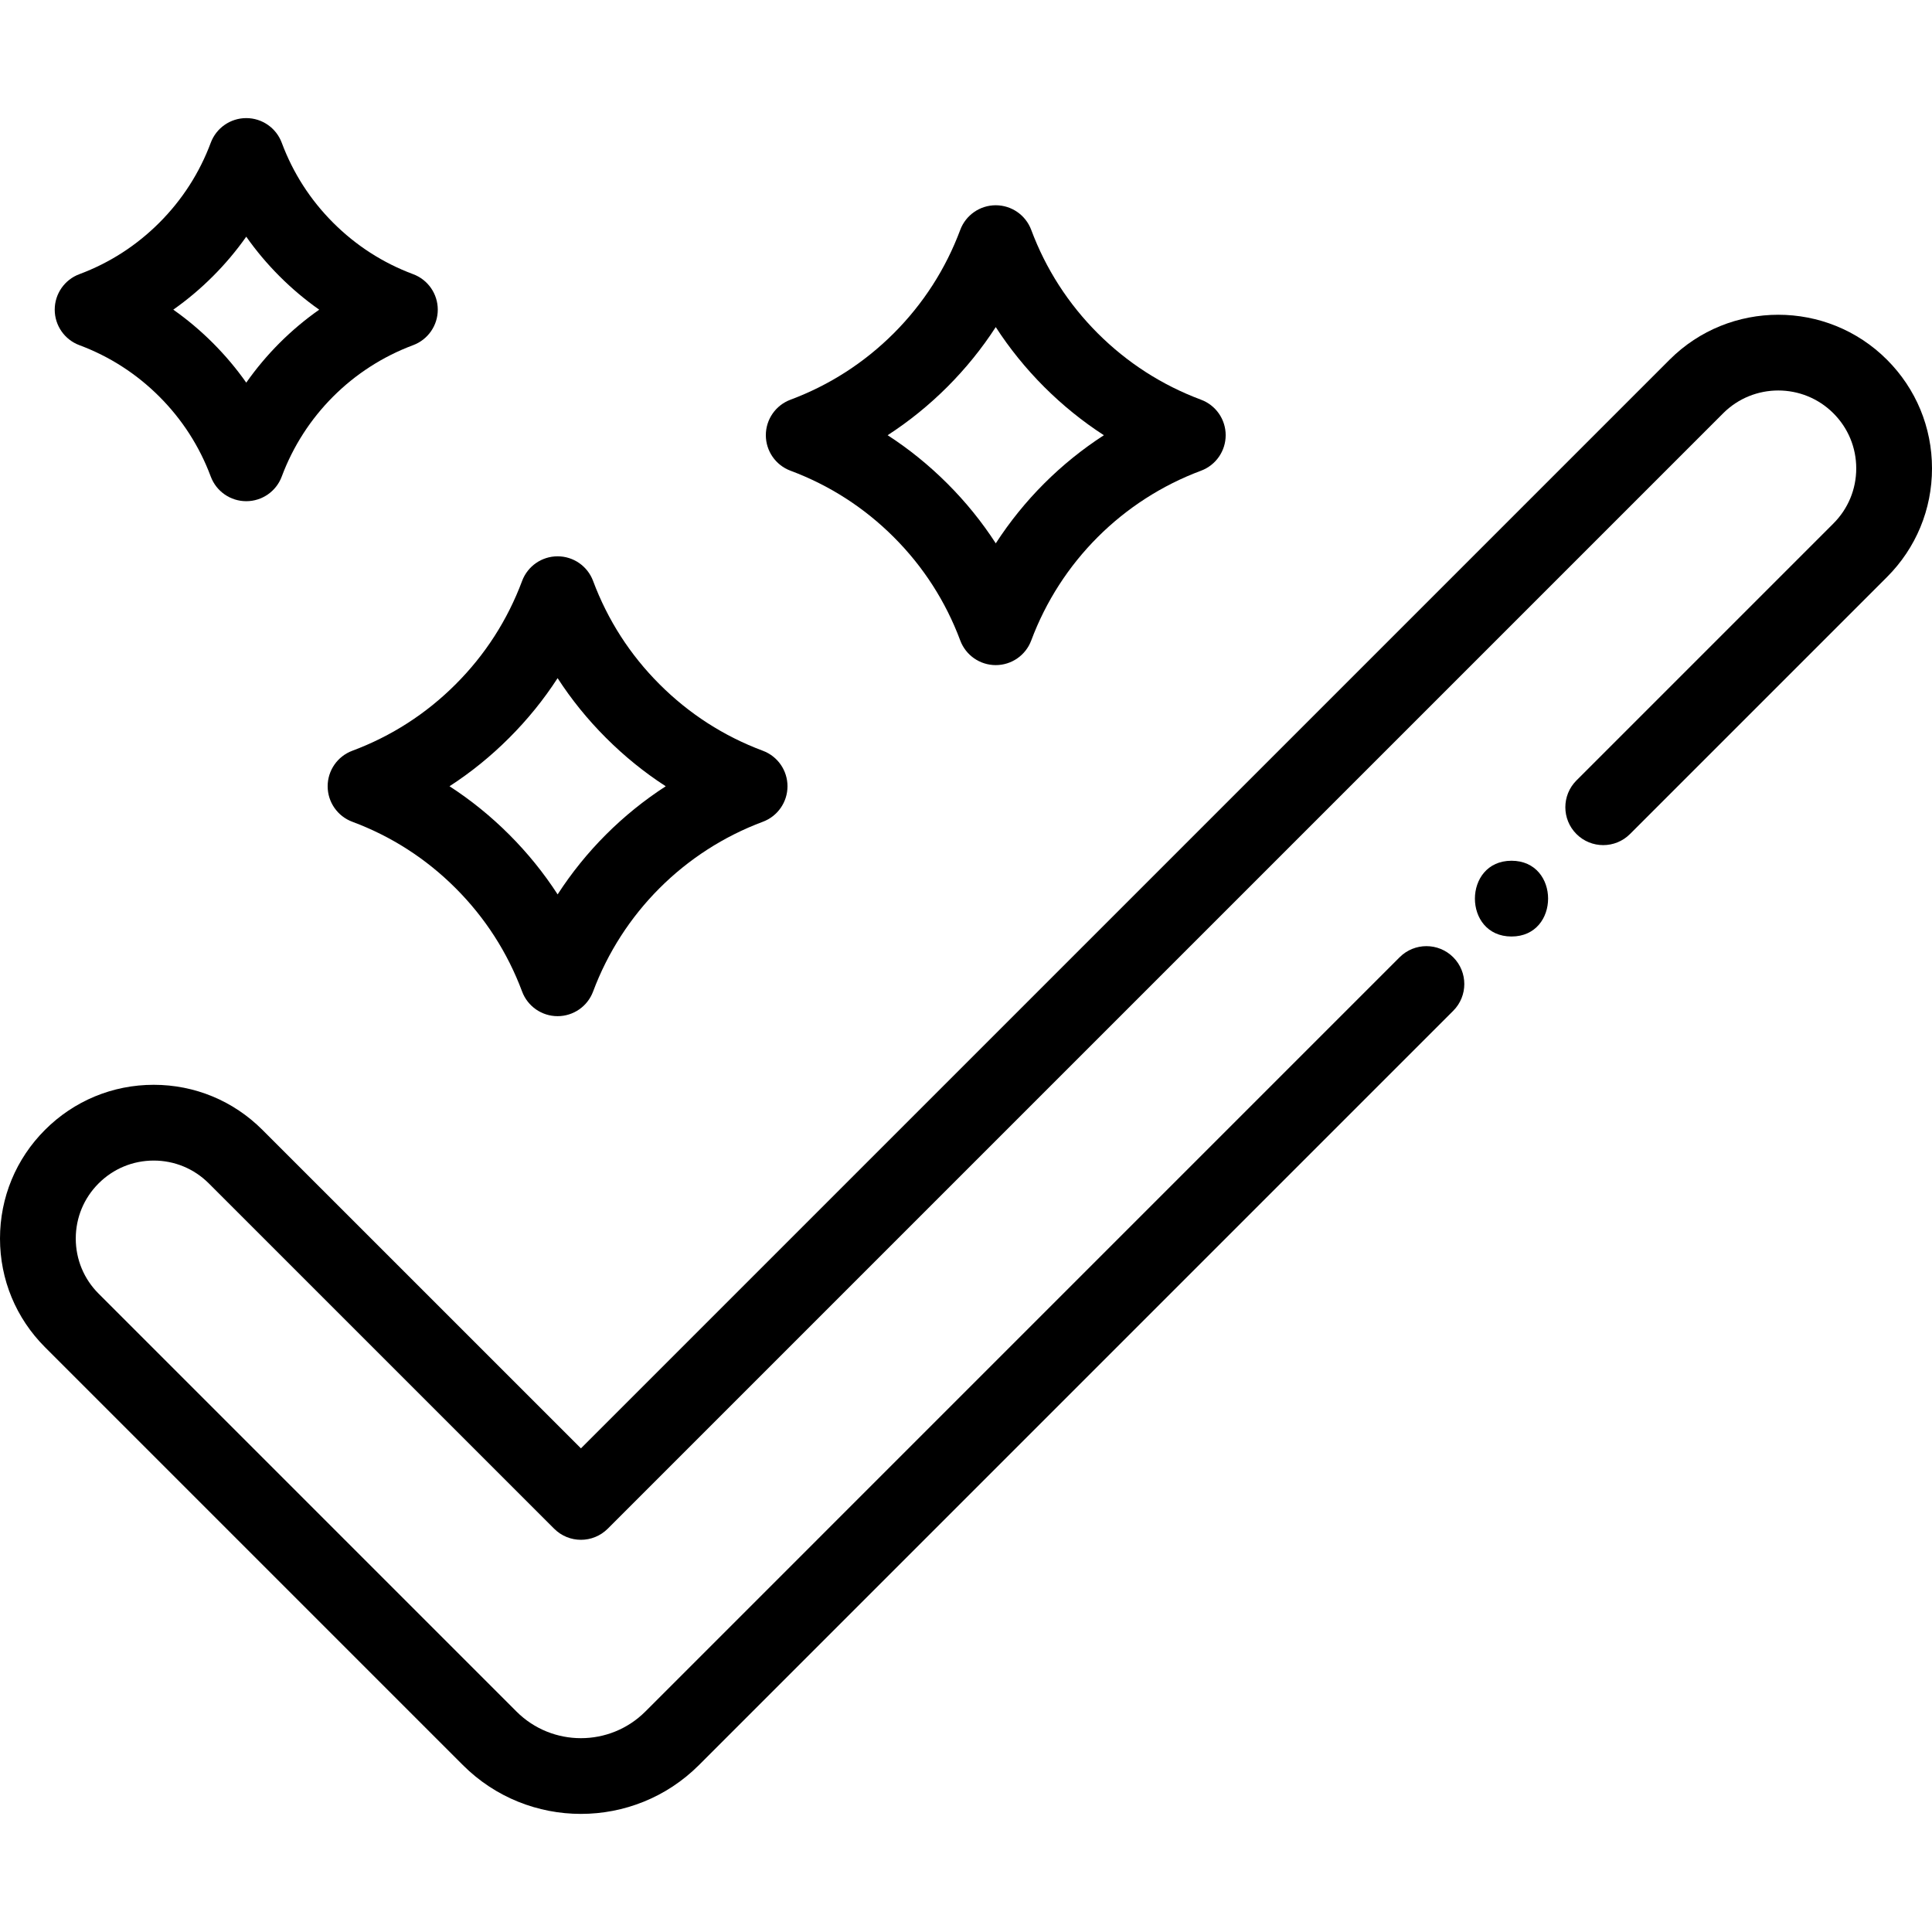 <?xml version="1.0" encoding="UTF-8"?> <!-- Generator: Adobe Illustrator 19.0.0, SVG Export Plug-In . SVG Version: 6.00 Build 0) --> <svg xmlns="http://www.w3.org/2000/svg" xmlns:xlink="http://www.w3.org/1999/xlink" id="Capa_1" x="0px" y="0px" viewBox="0 0 512.001 512.001" style="enable-background:new 0 0 512.001 512.001;" xml:space="preserve"> <g> <g> <path d="M500.065,95.325c-15.882-15.881-41.726-15.881-57.607,0L153.954,383.829L69.536,299.42 c-7.697-7.696-17.926-11.935-28.802-11.935c-10.877,0-21.106,4.239-28.803,11.936C4.237,307.114,0,317.343,0,328.224 s4.237,21.11,11.93,28.803l110.74,110.742c8.624,8.623,19.951,12.934,31.278,12.934s22.654-4.312,31.278-12.934l199.892-199.893 c3.92-3.92,3.92-10.277,0-14.197c-3.921-3.92-10.276-3.92-14.198,0L171.029,453.572c-9.418,9.418-24.742,9.418-34.16,0 L26.128,342.829c-3.901-3.9-6.05-9.087-6.05-14.605s2.148-10.705,6.05-14.606c3.904-3.904,9.091-6.055,14.606-6.055 c5.513,0,10.701,2.15,14.607,6.055l91.516,91.507c3.919,3.92,10.275,3.919,14.197,0l295.602-295.602 c8.053-8.054,21.157-8.053,29.212,0c3.905,3.904,6.055,9.091,6.055,14.605c0,5.513-2.15,10.702-6.055,14.606l-68.095,68.095 c-3.92,3.92-3.92,10.277,0,14.197c3.921,3.92,10.276,3.92,14.198,0l68.095-68.095c7.696-7.697,11.936-17.926,11.936-28.803 S507.762,103.022,500.065,95.325z"></path> </g> </g> <g> <g> <path d="M202.173,198.963c-10.359-3.871-19.572-9.799-27.391-17.628c-7.807-7.798-13.732-17.01-17.608-27.381 c-1.467-3.924-5.214-6.525-9.404-6.525c-4.188,0-7.937,2.6-9.404,6.524c-3.876,10.371-9.801,19.584-17.618,27.391 c-7.81,7.82-17.025,13.748-27.389,17.618c-3.926,1.467-6.529,5.217-6.527,9.409c0.002,4.191,2.607,7.941,6.534,9.404 c10.341,3.853,19.555,9.777,27.386,17.61c7.816,7.816,13.742,17.03,17.614,27.387c1.467,3.923,5.215,6.524,9.404,6.524 c4.189,0,7.937-2.601,9.404-6.525c7.783-20.827,24.183-37.228,44.994-44.997c3.925-1.465,6.527-5.214,6.528-9.404 S206.097,200.429,202.173,198.963z M147.777,237.025c-3.678-5.683-7.962-10.976-12.825-15.839 c-4.865-4.865-10.153-9.147-15.828-12.821c5.68-3.679,10.968-7.962,15.823-12.823c4.862-4.856,9.144-10.145,12.823-15.828 c3.678,5.682,7.959,10.968,12.816,15.819c4.862,4.868,10.156,9.156,15.841,12.838 C164.962,215.789,155.198,225.555,147.777,237.025z"></path> </g> </g> <g> <g> <path d="M318.292,105.929c-10.345-3.863-19.562-9.789-27.389-17.608c-7.82-7.83-13.748-17.048-17.618-27.402 c-1.467-3.923-5.215-6.524-9.404-6.524c-4.189,0-7.937,2.601-9.404,6.525c-3.869,10.352-9.796,19.571-17.609,27.393 c-7.834,7.824-17.048,13.752-27.39,17.617c-3.923,1.466-6.524,5.215-6.524,9.404c0,4.188,2.601,7.938,6.524,9.405 c10.355,3.87,19.57,9.796,27.391,17.617c7.807,7.799,13.732,17.011,17.608,27.382c1.467,3.924,5.214,6.525,9.404,6.525 c4.188,0,7.937-2.601,9.404-6.524c7.785-20.829,24.188-37.23,45.004-44.997c3.925-1.465,6.528-5.214,6.529-9.405 C324.821,111.146,322.218,107.395,318.292,105.929z M263.891,143.992c-3.68-5.687-7.965-10.98-12.827-15.836 c-4.862-4.862-10.152-9.144-15.832-12.821c5.676-3.678,10.966-7.959,15.836-12.823c4.86-4.865,9.14-10.156,12.816-15.834 c3.676,5.68,7.959,10.973,12.822,15.843c4.869,4.862,10.16,9.143,15.837,12.819C281.078,122.758,271.313,132.522,263.891,143.992z "></path> </g> </g> <g> <g> <path d="M109.487,72.66c-8.005-2.987-15.136-7.574-21.197-13.635c-6.051-6.05-10.634-13.181-13.625-21.198 c-1.466-3.926-5.214-6.529-9.406-6.529s-7.94,2.603-9.406,6.529c-2.988,8.005-7.575,15.137-13.635,21.198 c-6.065,6.065-13.193,10.653-21.187,13.635c-3.926,1.465-6.529,5.215-6.529,9.406s2.602,7.94,6.528,9.406 c8.005,2.987,15.133,7.572,21.187,13.625c6.061,6.061,10.647,13.192,13.635,21.198c1.466,3.926,5.214,6.529,9.406,6.529 s7.94-2.603,9.406-6.529c6.013-16.117,18.706-28.809,34.823-34.823c3.926-1.465,6.529-5.215,6.529-9.406 S113.413,74.124,109.487,72.66z M65.261,101.403c-2.62-3.724-5.573-7.231-8.845-10.504c-3.27-3.27-6.773-6.218-10.494-8.836 c3.719-2.619,7.223-5.57,10.494-8.84c3.271-3.272,6.221-6.776,8.84-10.498c2.618,3.724,5.568,7.228,8.836,10.498 c3.274,3.273,6.78,6.225,10.504,8.845C77.081,87.344,70.538,93.887,65.261,101.403z"></path> </g> </g> <g> <g> <path d="M400.566,228.107c-12.919,0-12.94,20.078,0,20.078C413.485,248.186,413.506,228.107,400.566,228.107z"></path> </g> </g> <g> </g> <g> </g> <g> </g> <g> </g> <g> </g> <g> </g> <g> </g> <g> </g> <g> </g> <g> </g> <g> </g> <g> </g> <g> </g> <g> </g> <g> </g> </svg> 